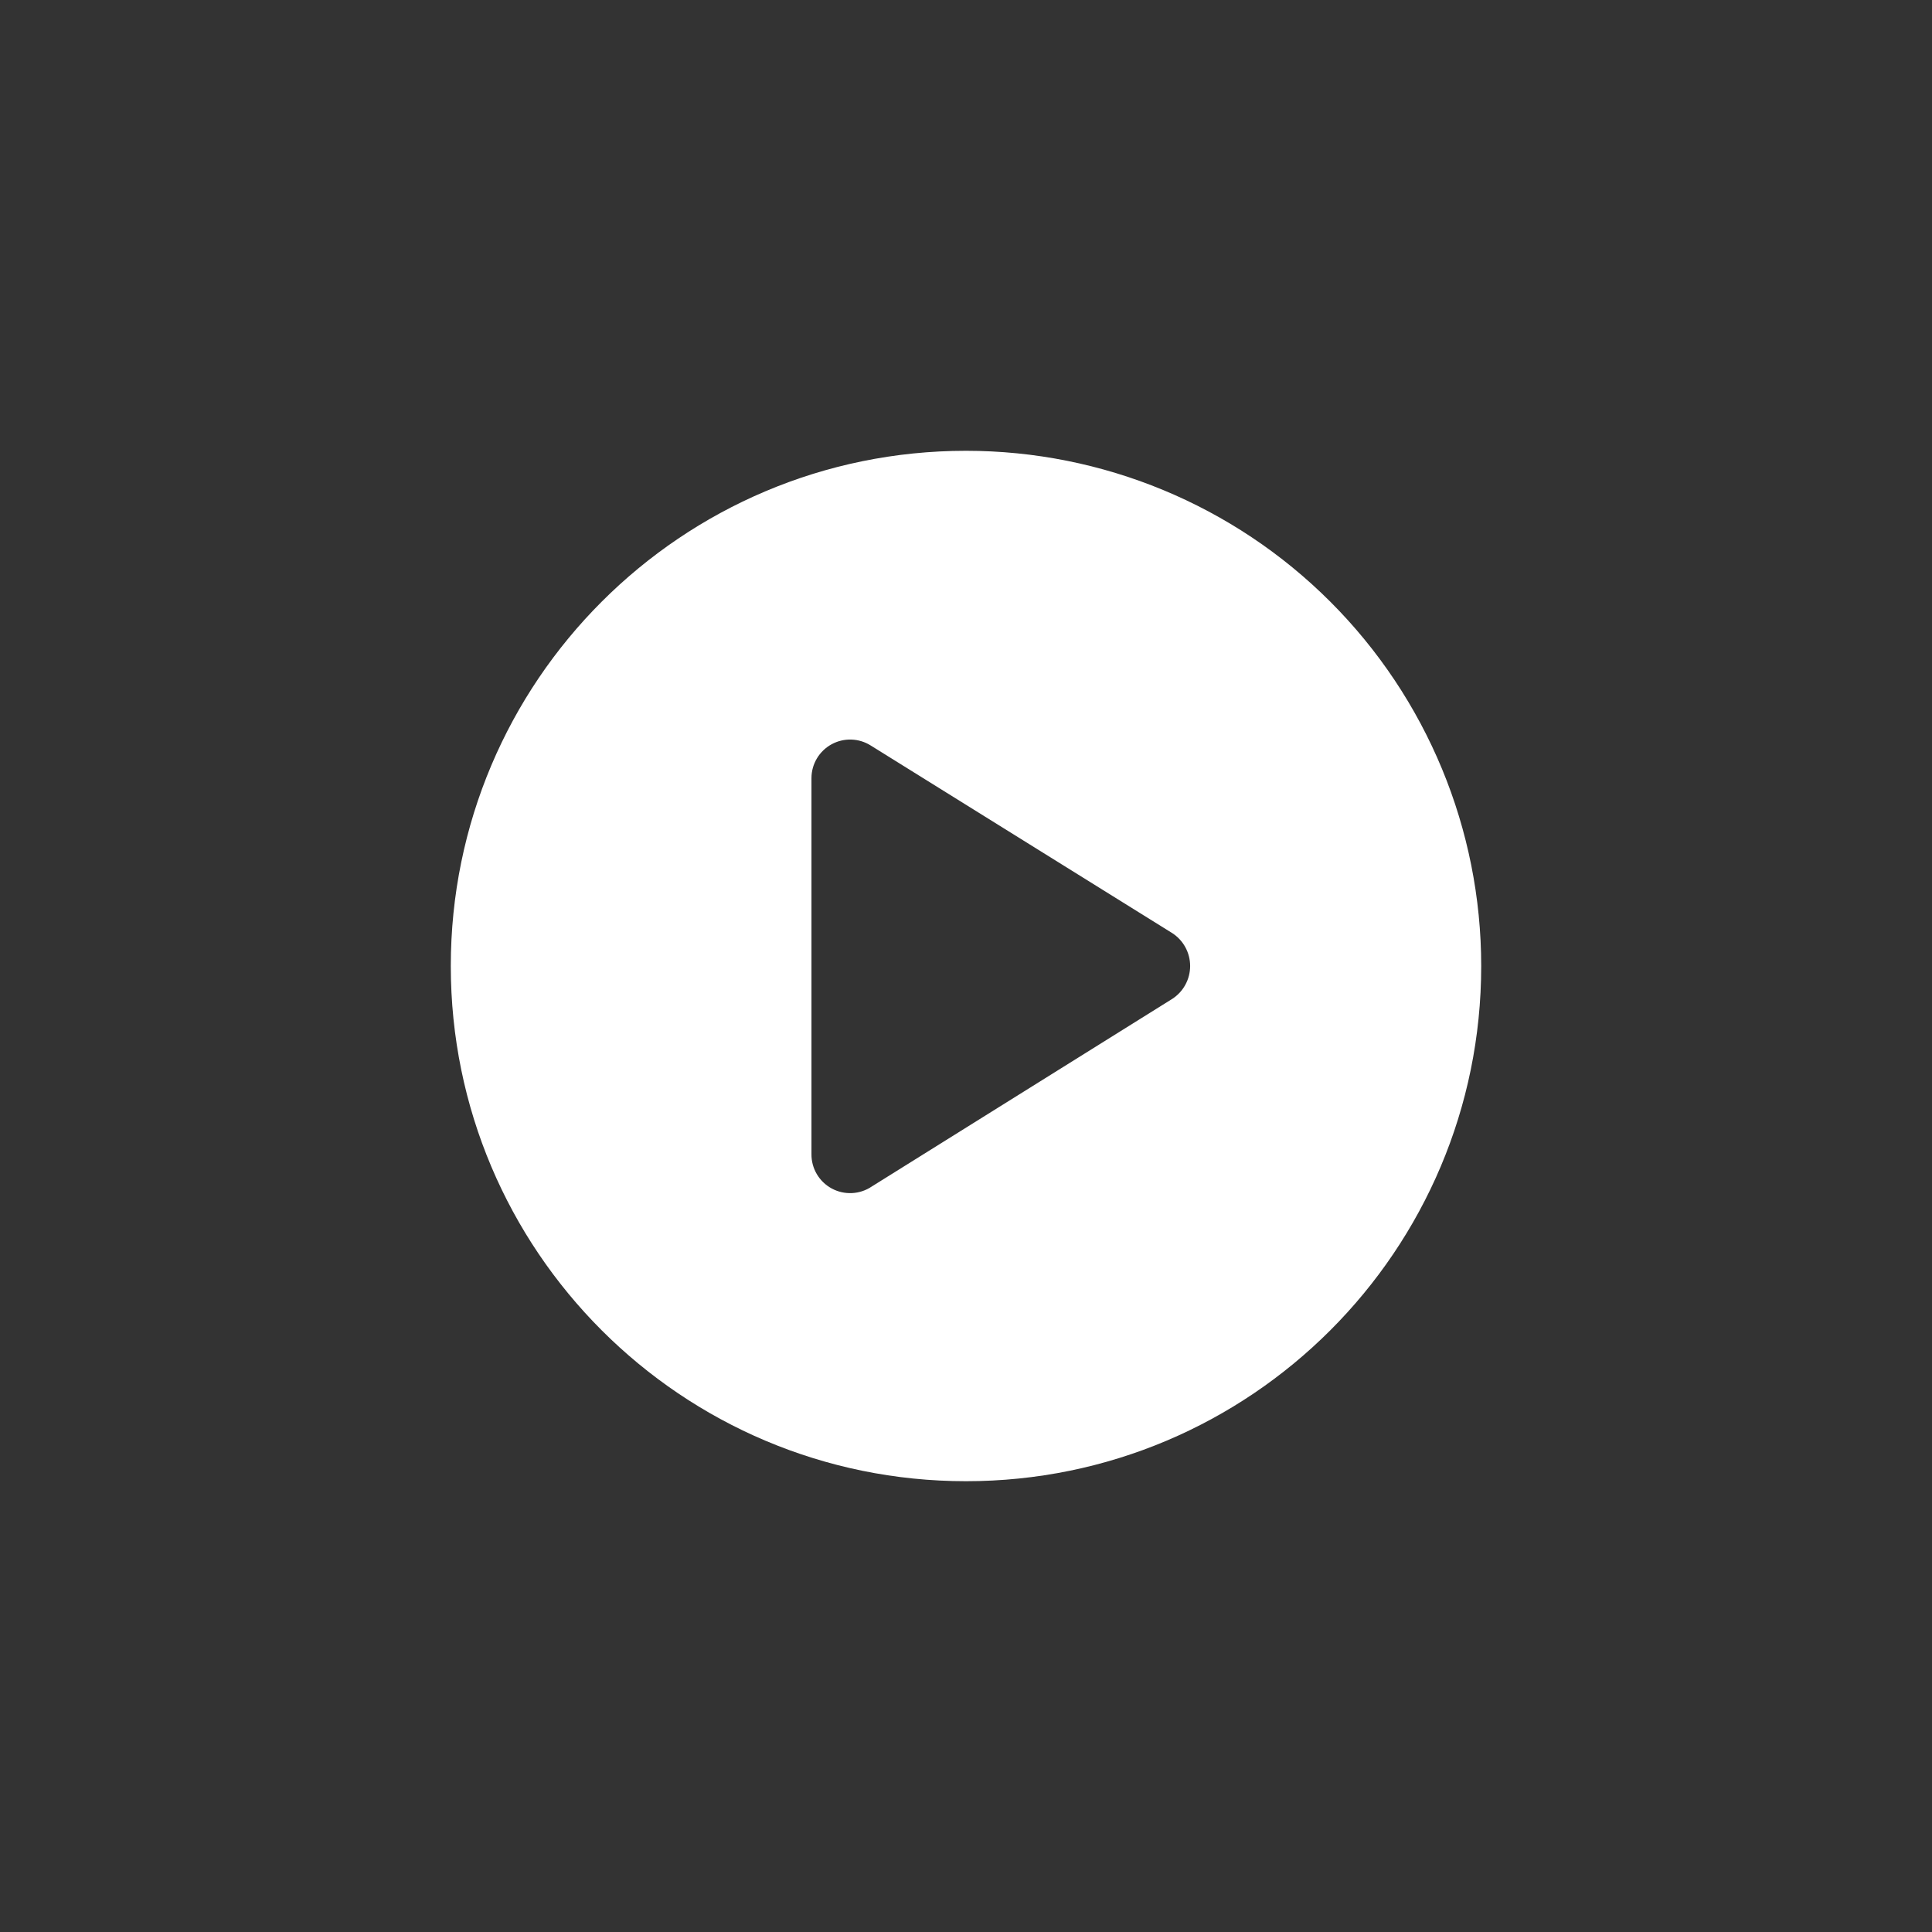 <?xml version="1.0" encoding="UTF-8"?> <svg xmlns="http://www.w3.org/2000/svg" viewBox="0 0 76.00 76.00" data-guides="{&quot;vertical&quot;:[],&quot;horizontal&quot;:[]}"><rect x="0" y="0" width="76.00" height="76.00" fill="#333333" stroke="none"/><path fill="#ffffff" stroke="none" fill-opacity="1" stroke-width="1" stroke-opacity="1" id="tSvg1768cfaa77c" title="Path 1" d="M38 17.733C43.375 17.733 48.529 19.868 52.33 23.669C56.131 27.47 58.267 32.625 58.267 38C58.267 49.193 49.193 58.267 38 58.267C26.807 58.267 17.733 49.193 17.733 38C17.733 26.807 26.807 17.733 38 17.733ZM34.252 29.326C33.785 29.032 33.195 29.014 32.711 29.279C32.227 29.544 31.924 30.051 31.921 30.603C31.921 35.534 31.921 40.466 31.921 45.397C31.914 45.962 32.222 46.485 32.72 46.753C33.218 47.021 33.824 46.991 34.292 46.675C38.231 44.216 42.169 41.757 46.108 39.297C46.55 39.014 46.817 38.525 46.817 38C46.817 37.475 46.55 36.986 46.108 36.703C42.156 34.244 38.203 31.785 34.252 29.326Z"></path><defs></defs></svg> 
